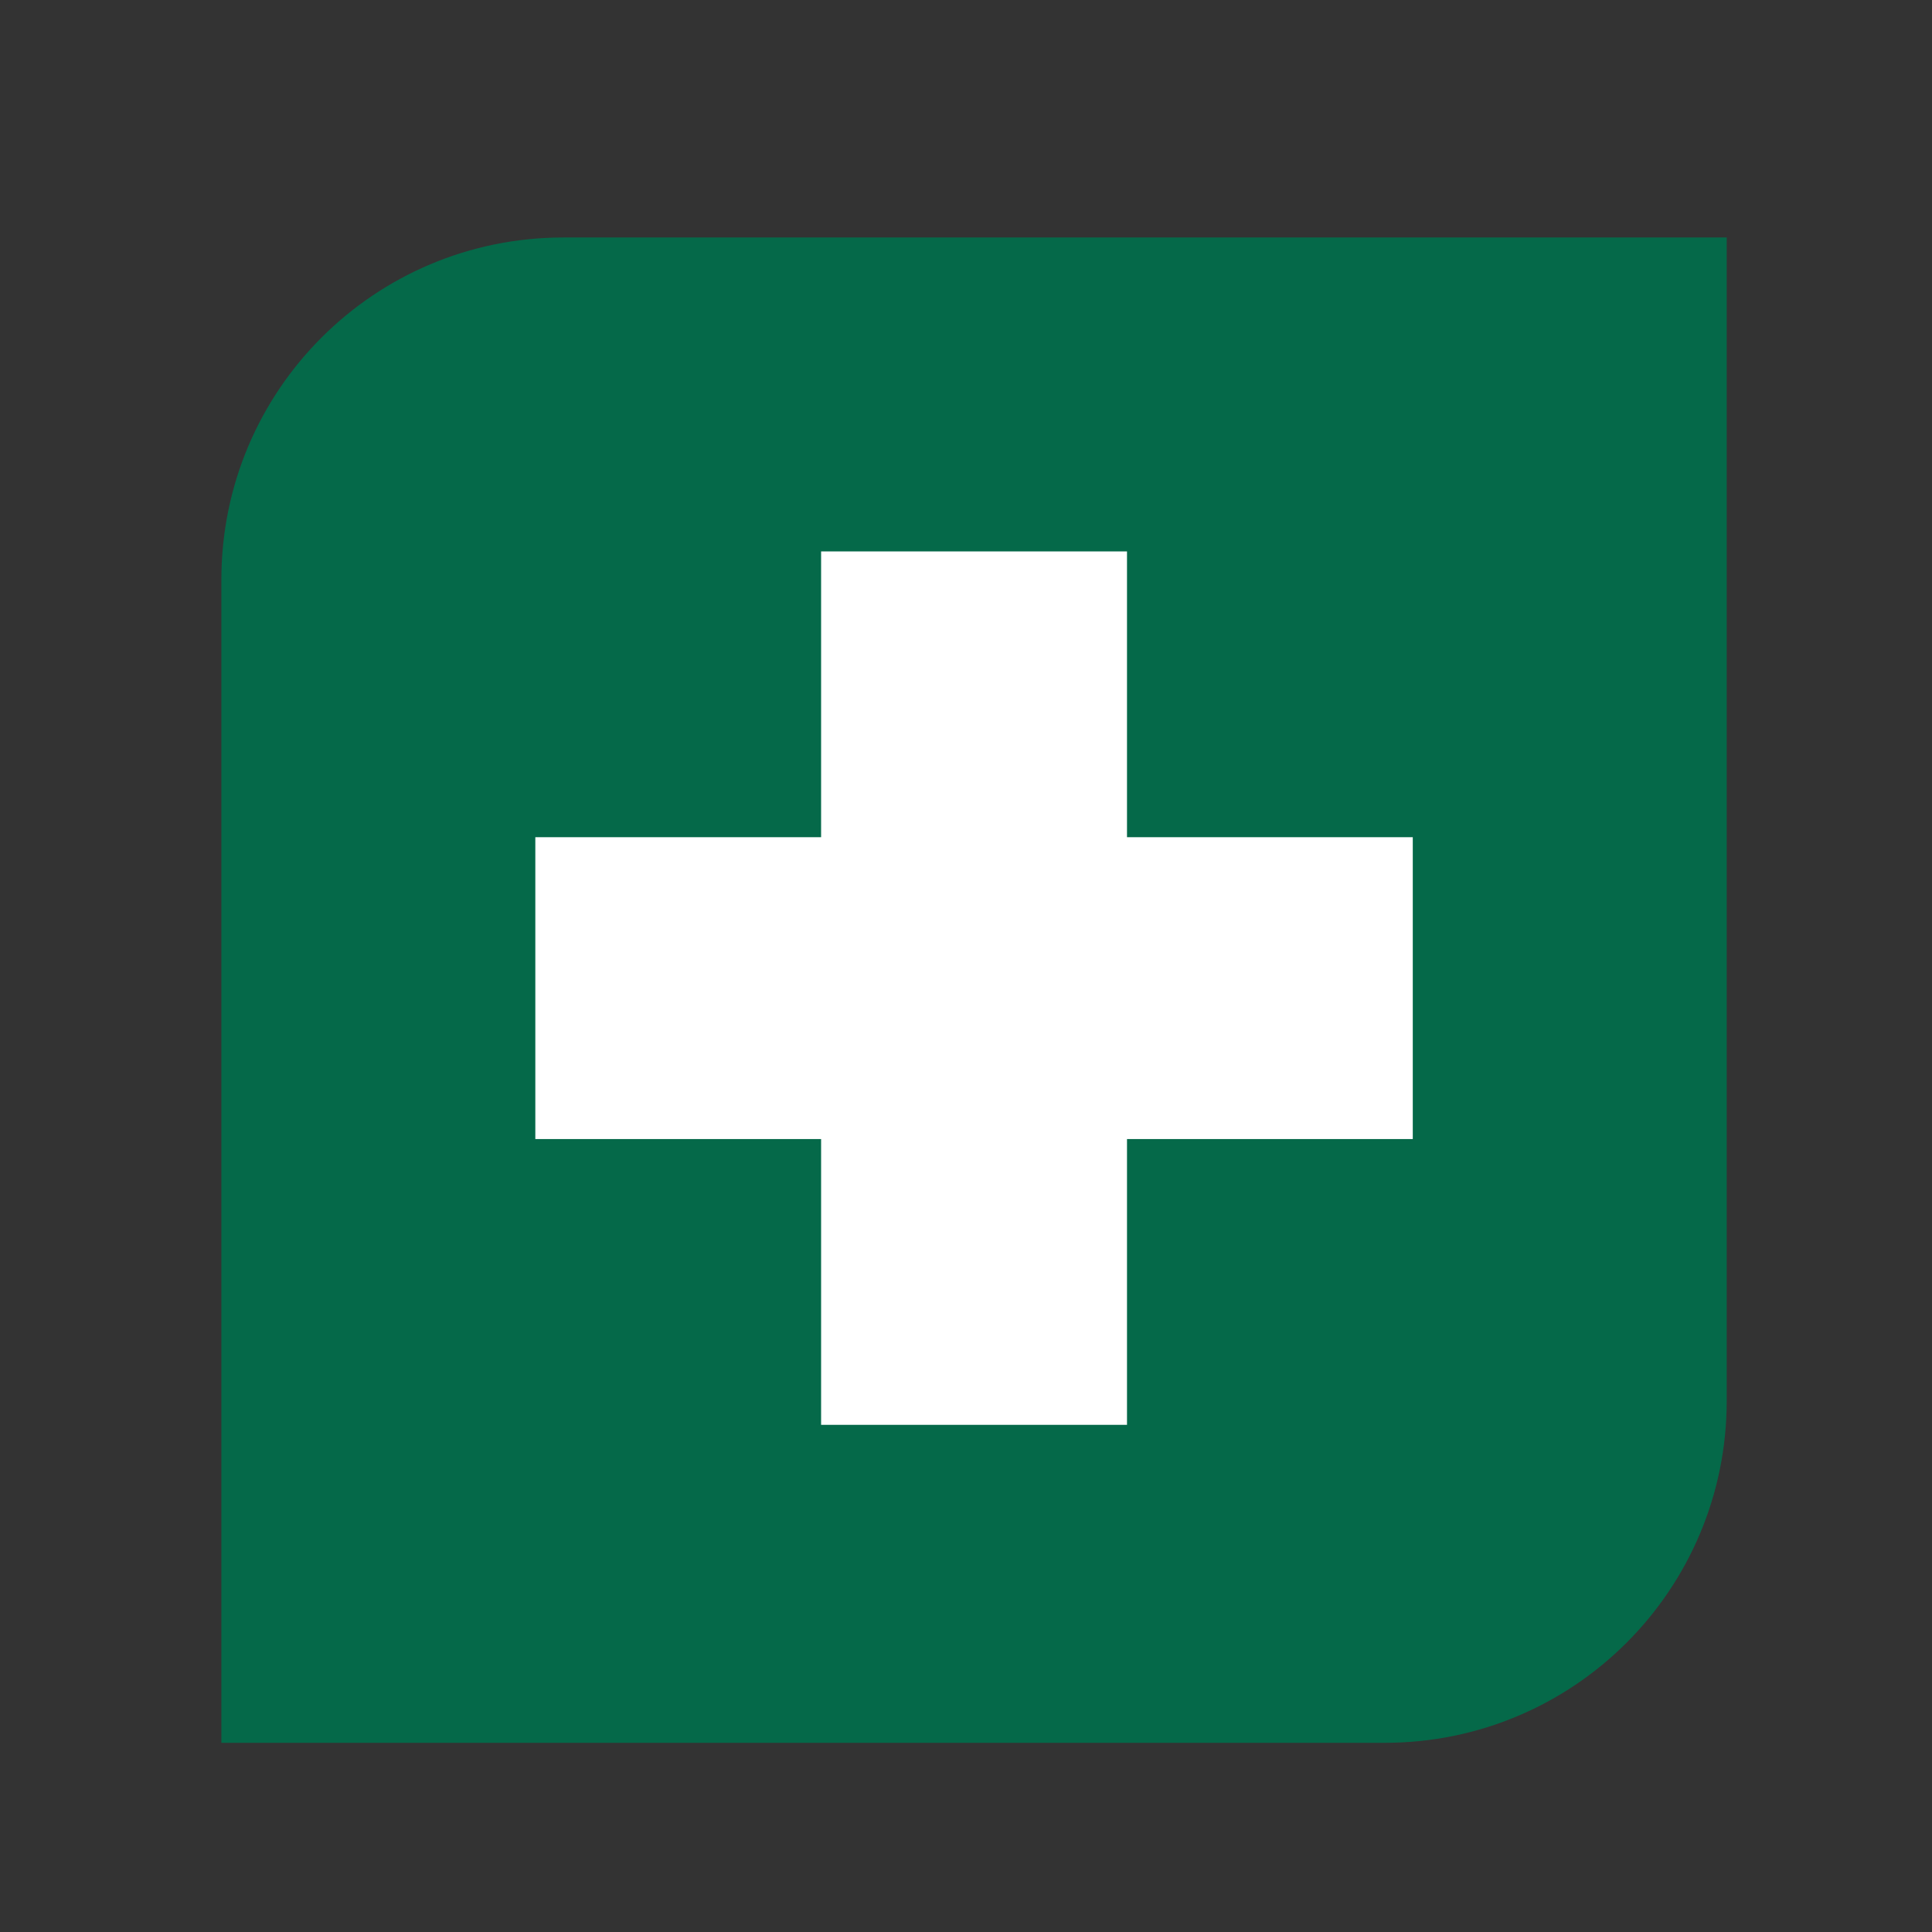<?xml version="1.0" encoding="utf-8"?>
<!-- Generator: Adobe Illustrator 27.8.1, SVG Export Plug-In . SVG Version: 6.00 Build 0)  -->
<svg version="1.1" id="Layer_1" xmlns="http://www.w3.org/2000/svg" xmlns:xlink="http://www.w3.org/1999/xlink" x="0px" y="0px"
	 viewBox="0 0 48 48" style="enable-background:new 0 0 48 48;" xml:space="preserve">
<rect x="0" y="0" width="48" height="48" fill="#333333" stroke="none"/>
<style type="text/css">
	.st0{fill:#056949;}
	.st1{fill:#FFFFFF;}
</style>
<g id="Map_Labels">
	<path class="st0" d="M34.4,43.3H5.5V14.4c0-4.7,3.8-8.5,8.5-8.5h28.9v28.9C42.9,39.5,39.1,43.3,34.4,43.3"/>
	<path class="st1" d="M20.4,13.7H28v7.1h7.1v7.5H28v7.1h-7.6v-7.1h-7.1v-7.5h7.1V13.7z"/>
</g>
</svg>
